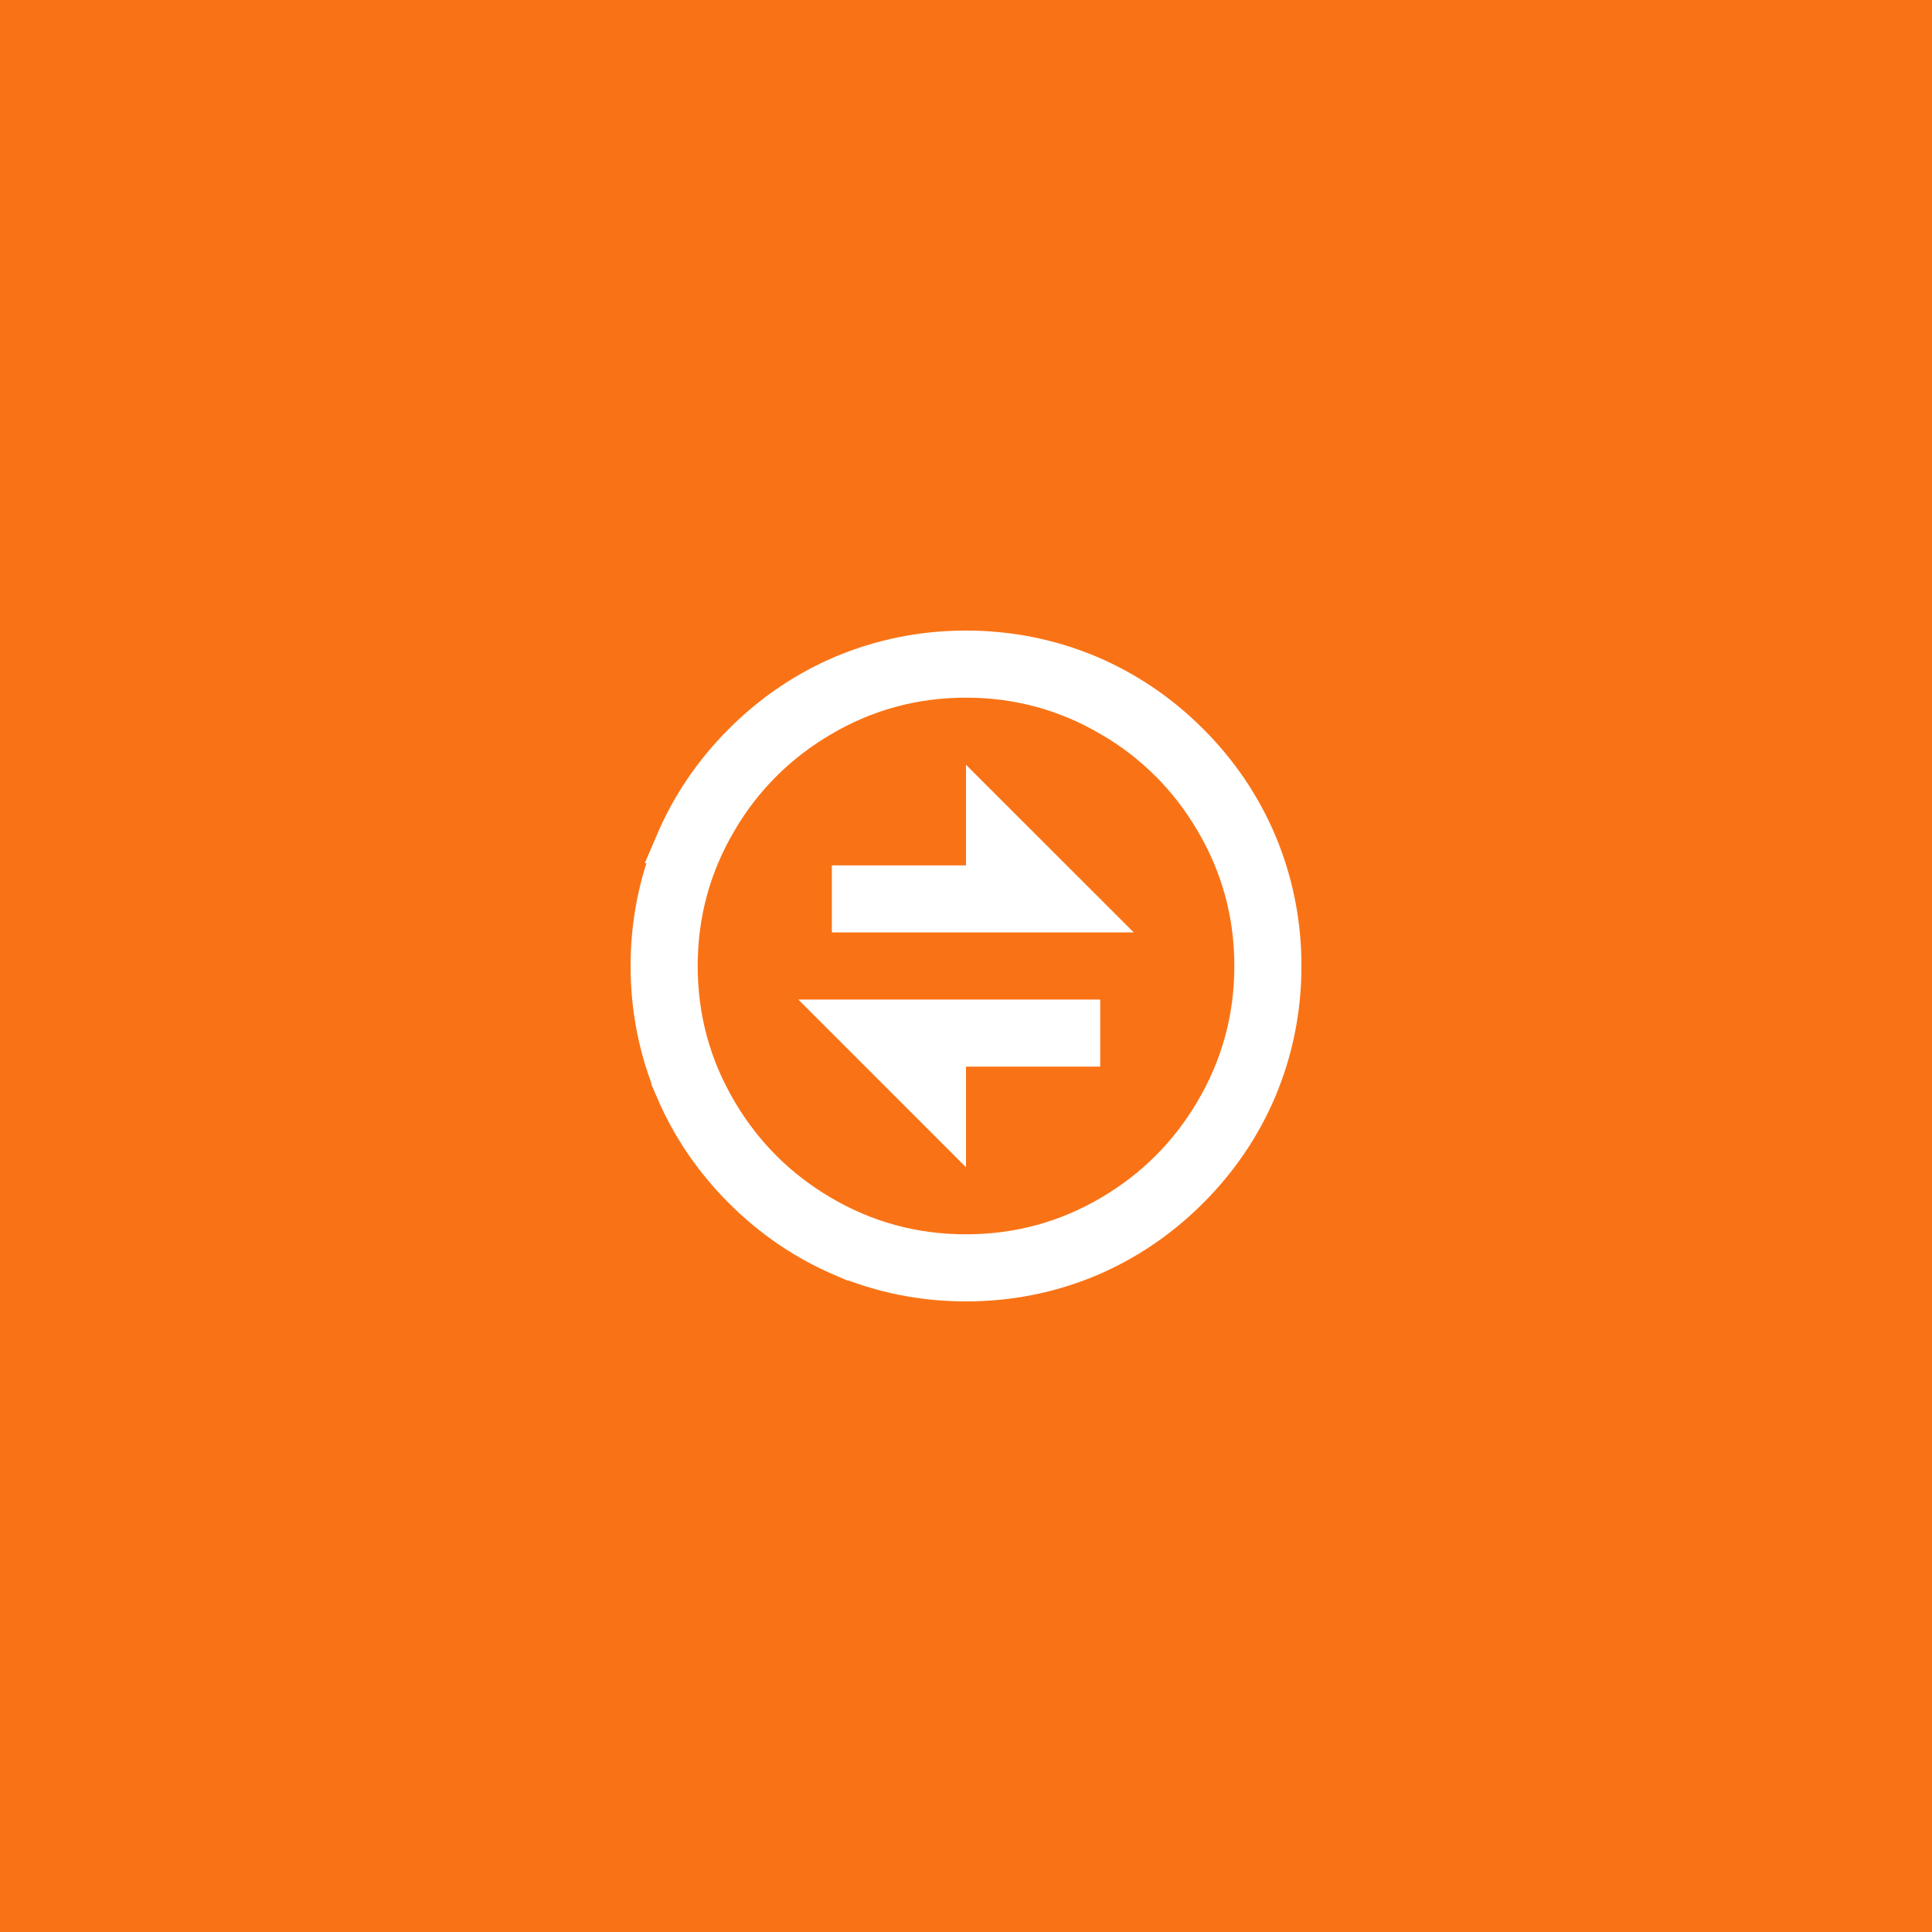 <?xml version="1.0" encoding="utf-8"?>
<svg xmlns="http://www.w3.org/2000/svg" fill="none" height="100%" overflow="visible" preserveAspectRatio="none" style="display: block;" viewBox="0 0 48 48" width="100%">
<g id="Background">
<rect fill="#F97316" height="48" width="48"/>
<path d="M24 31.833C25.067 31.833 26.085 31.63 27.056 31.223C27.984 30.826 28.811 30.265 29.538 29.538C30.265 28.811 30.827 27.983 31.223 27.054C31.63 26.084 31.834 25.067 31.834 24C31.834 22.934 31.63 21.917 31.223 20.947C30.827 20.017 30.266 19.19 29.538 18.462C28.81 17.734 27.983 17.174 27.053 16.777C26.083 16.37 25.066 16.166 24 16.166C22.933 16.166 21.916 16.37 20.946 16.777C20.017 17.173 19.189 17.735 18.462 18.462C17.735 19.189 17.174 20.016 16.777 20.944H16.778C16.371 21.915 16.167 22.933 16.167 24C16.167 25.068 16.371 26.086 16.778 27.057L16.777 27.058C17.174 27.986 17.735 28.812 18.462 29.538C19.188 30.265 20.014 30.826 20.942 31.223L20.943 31.222C21.914 31.629 22.932 31.833 24 31.833ZM24 31.166C22.7 31.166 21.49 30.838 20.38 30.181C19.307 29.549 18.452 28.694 17.82 27.621C17.163 26.51 16.834 25.3 16.834 24C16.834 22.701 17.162 21.491 17.819 20.38V20.379C18.451 19.306 19.307 18.452 20.38 17.82C21.49 17.163 22.7 16.833 24 16.833C25.299 16.833 26.509 17.163 27.62 17.82L27.621 17.819C28.694 18.451 29.548 19.307 30.18 20.38C30.837 21.491 31.167 22.701 31.167 24C31.167 25.3 30.837 26.51 30.18 27.621C29.548 28.694 28.693 29.549 27.62 30.181C26.509 30.838 25.299 31.166 24 31.166ZM26.96 22.666L24.5 20.207V22H21.167V22.666H26.96ZM23.5 26H26.834V25.333H21.041L23.5 27.793V26Z" fill="white" id="Vector" stroke="white"/>
</g>
</svg>